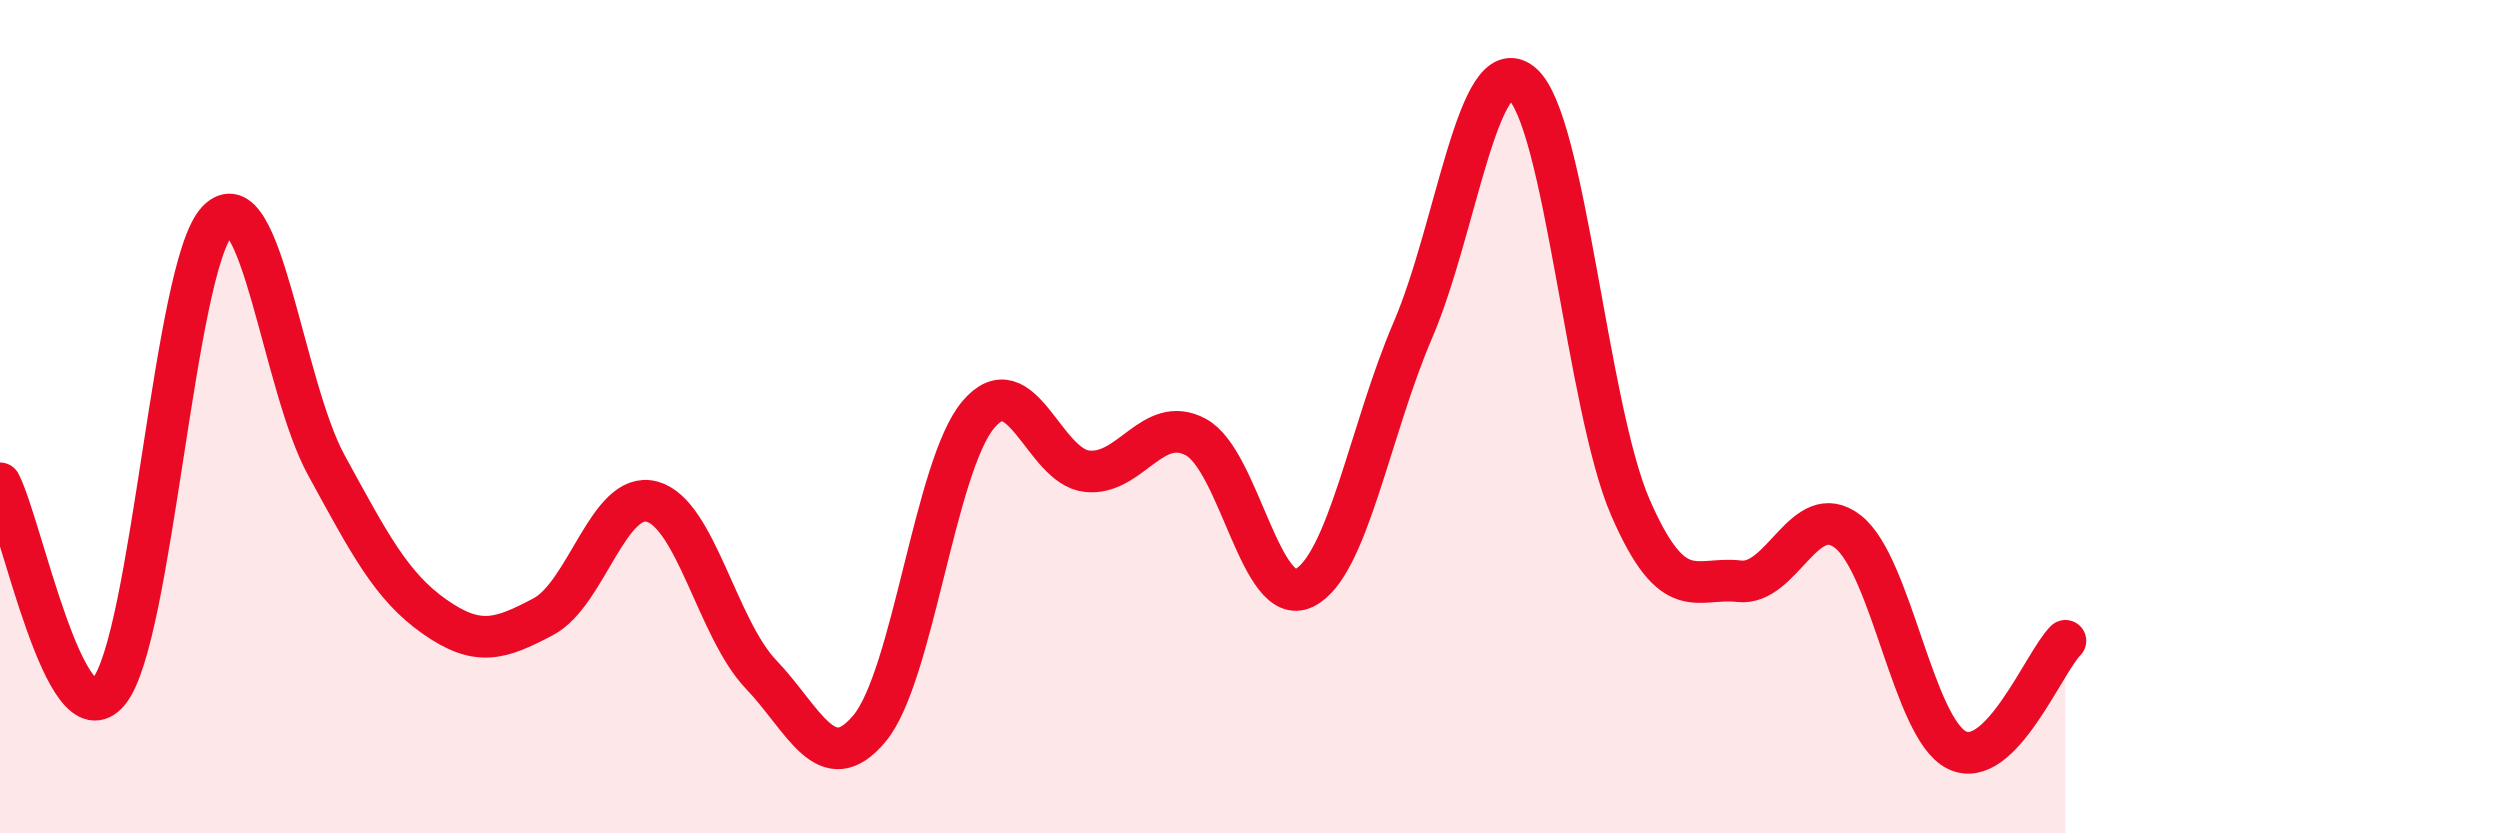 
    <svg width="60" height="20" viewBox="0 0 60 20" xmlns="http://www.w3.org/2000/svg">
      <path
        d="M 0,11.6 C 0.52,12.6 1.57,17.86 2.61,16.6 C 3.65,15.34 4.18,6.39 5.22,5.3 C 6.26,4.21 6.79,9.26 7.83,11.16 C 8.87,13.06 9.39,14.07 10.43,14.8 C 11.47,15.53 12,15.35 13.04,14.8 C 14.08,14.25 14.61,11.76 15.65,12.04 C 16.69,12.32 17.22,15.09 18.26,16.18 C 19.3,17.27 19.83,18.73 20.87,17.48 C 21.91,16.23 22.44,11.18 23.48,9.95 C 24.52,8.72 25.05,11.2 26.09,11.31 C 27.13,11.42 27.66,9.93 28.7,10.49 C 29.74,11.05 30.26,14.62 31.3,14.11 C 32.34,13.6 32.87,10.34 33.91,7.92 C 34.95,5.5 35.48,1.15 36.52,2 C 37.56,2.85 38.09,9.79 39.13,12.18 C 40.17,14.57 40.7,13.83 41.74,13.95 C 42.78,14.07 43.31,11.95 44.35,12.76 C 45.39,13.57 45.92,17.48 46.96,18 C 48,18.52 49.05,15.9 49.57,15.38L49.57 20L0 20Z"
        fill="#EB0A25"
        opacity="0.1"
        stroke-linecap="round"
        stroke-linejoin="round"
      />
      <path
        d="M 0,11.6 C 0.52,12.6 1.57,17.86 2.61,16.6 C 3.65,15.34 4.18,6.39 5.22,5.3 C 6.26,4.21 6.79,9.26 7.83,11.16 C 8.87,13.06 9.39,14.07 10.43,14.8 C 11.47,15.53 12,15.35 13.04,14.8 C 14.08,14.25 14.61,11.76 15.65,12.04 C 16.69,12.32 17.22,15.09 18.26,16.18 C 19.3,17.27 19.83,18.73 20.87,17.48 C 21.91,16.23 22.44,11.18 23.48,9.95 C 24.52,8.72 25.05,11.2 26.09,11.31 C 27.13,11.42 27.66,9.93 28.7,10.49 C 29.74,11.05 30.26,14.62 31.3,14.11 C 32.34,13.6 32.87,10.34 33.91,7.92 C 34.95,5.5 35.48,1.15 36.52,2 C 37.56,2.85 38.09,9.79 39.13,12.18 C 40.17,14.57 40.7,13.83 41.74,13.95 C 42.78,14.07 43.31,11.95 44.35,12.76 C 45.39,13.57 45.92,17.48 46.96,18 C 48,18.52 49.05,15.9 49.57,15.38"
        stroke="#EB0A25"
        stroke-width="1"
        fill="none"
        stroke-linecap="round"
        stroke-linejoin="round"
      />
    </svg>
  